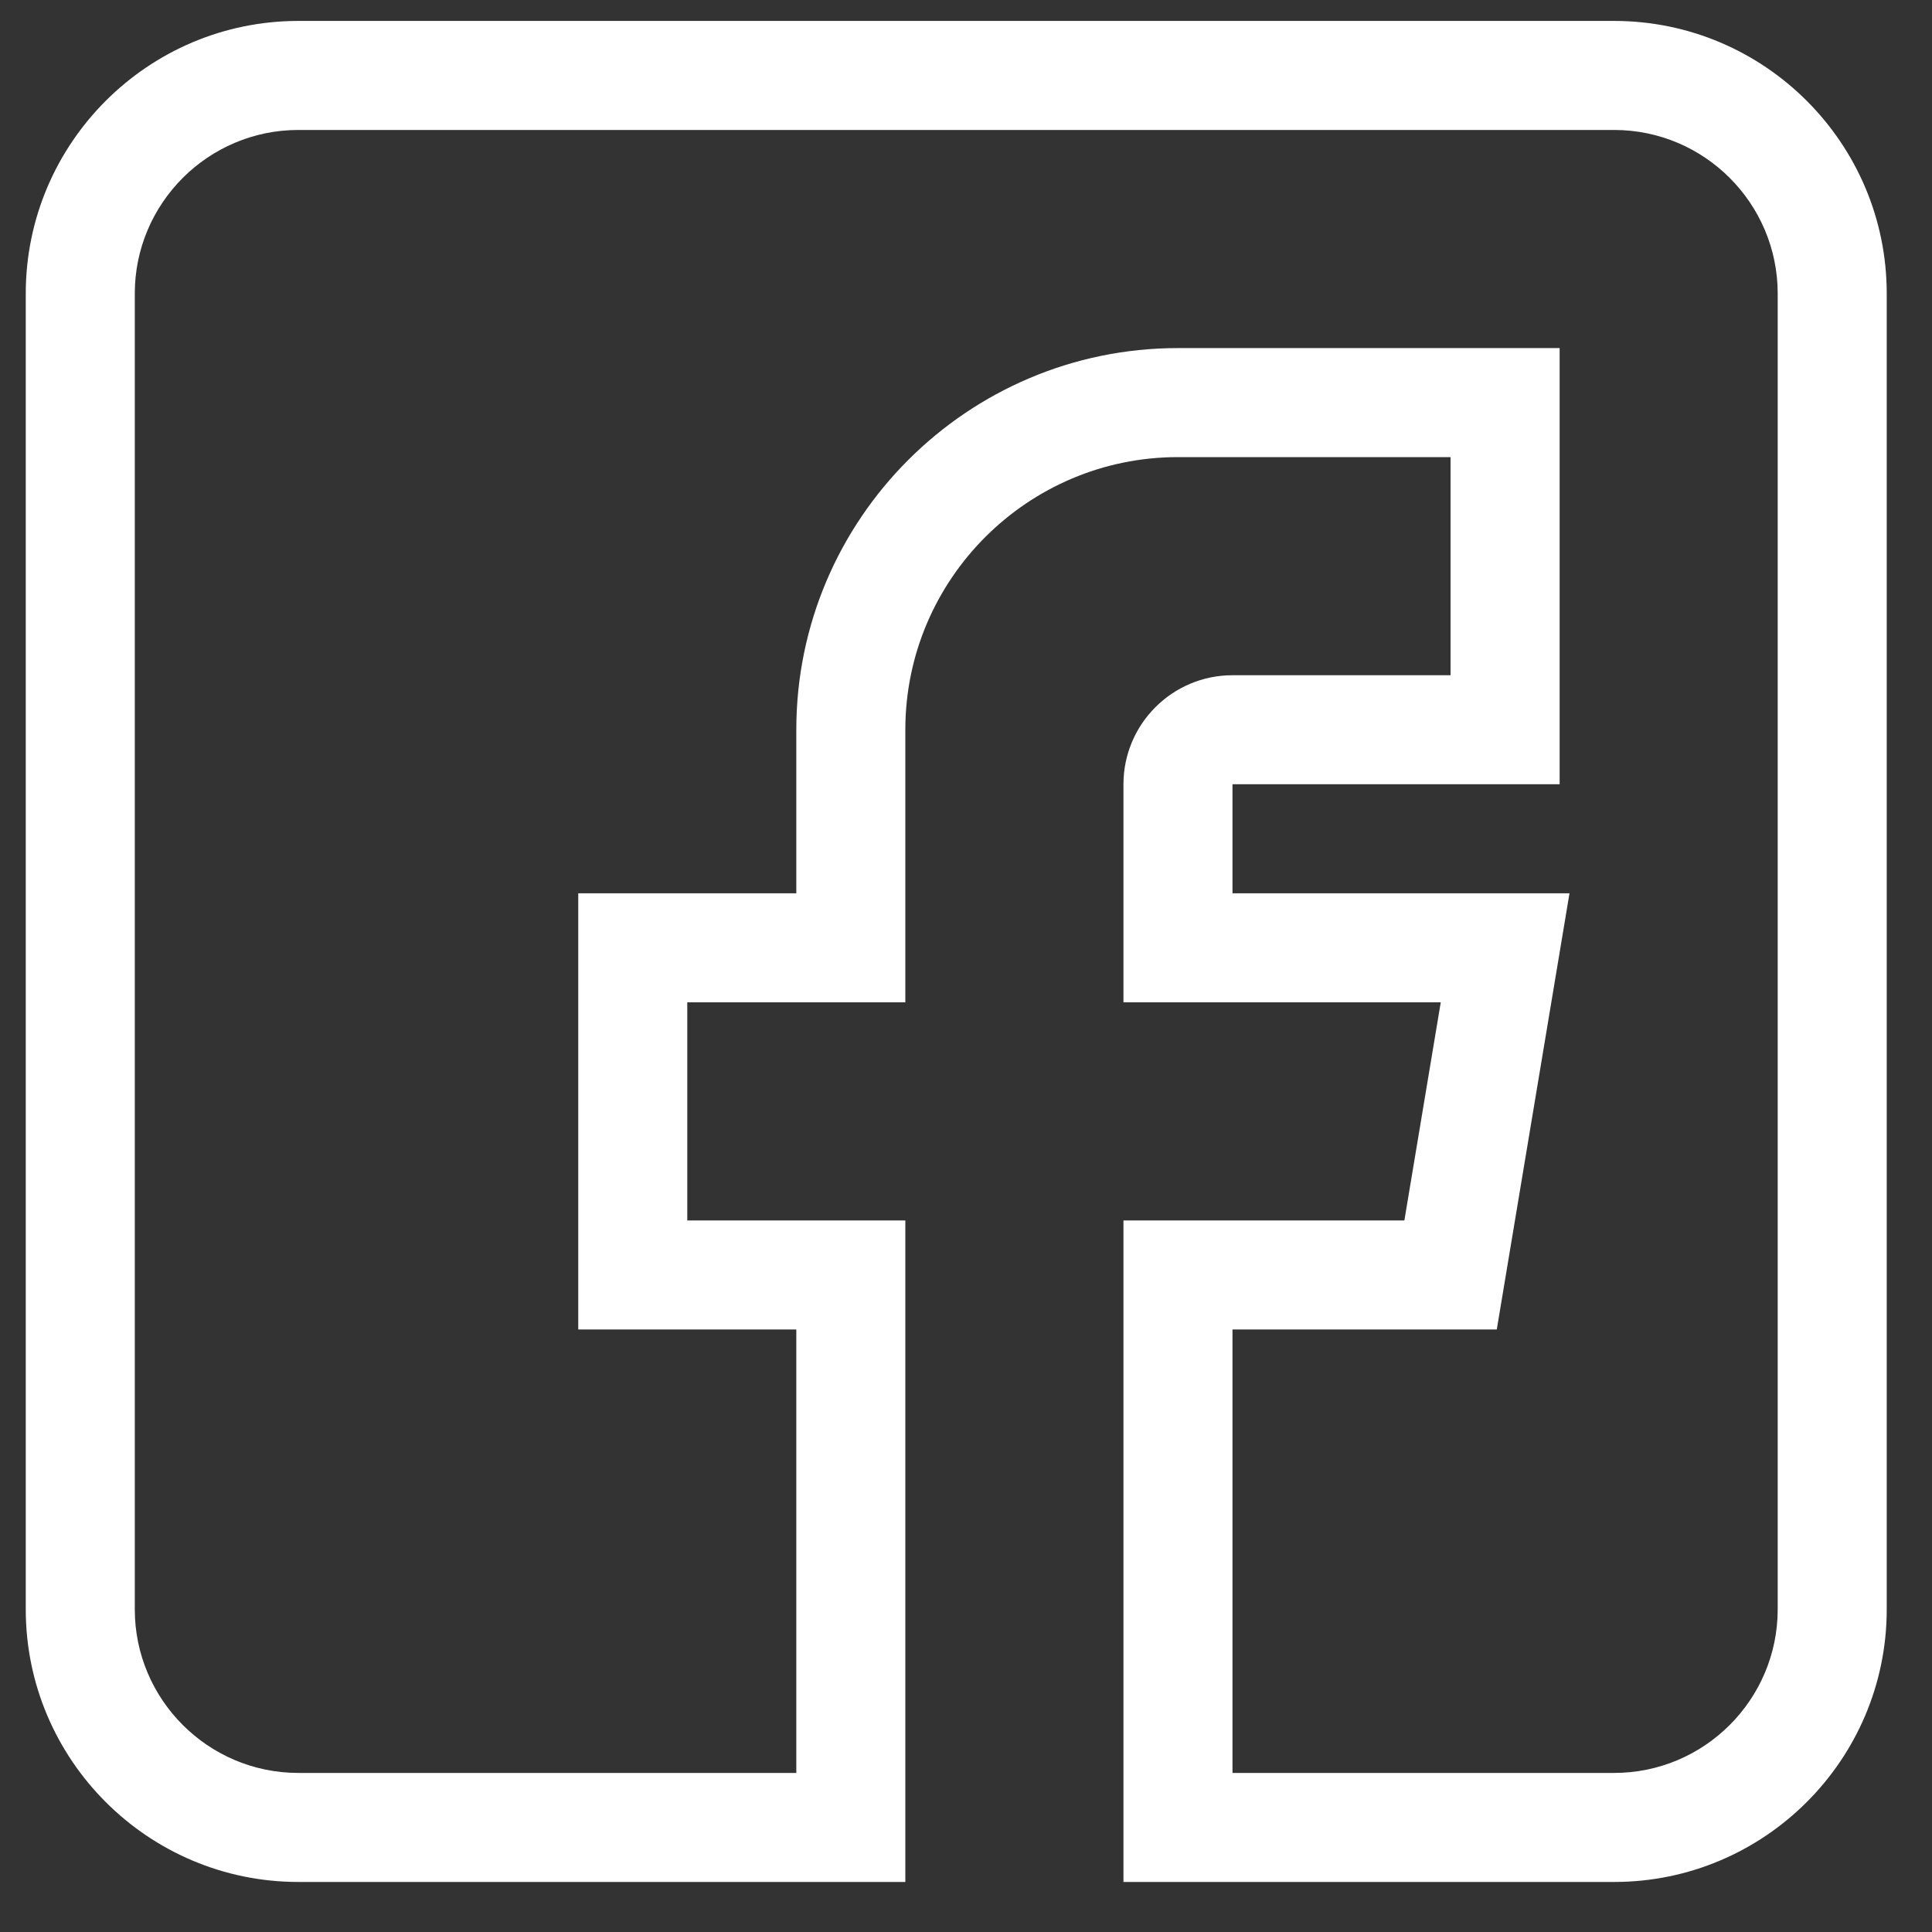 <?xml version="1.0" encoding="UTF-8"?> <svg xmlns="http://www.w3.org/2000/svg" width="30" height="30" viewBox="0 0 30 30" fill="none"><rect x="0" y="0" width="30" height="30" fill="#333333" stroke="none"/><path d="M4.633 29.223H14.058V18.951H10.672V15.564H14.058V11.331C14.058 8.997 15.957 7.098 18.291 7.098H22.524V10.485H19.138C18.204 10.485 17.445 11.244 17.445 12.178V15.564H22.372L21.807 18.951H17.445V29.223H25.064C27.398 29.223 29.297 27.324 29.297 24.99V4.558C29.297 2.224 27.398 0.325 25.064 0.325H4.633C2.299 0.325 0.4 2.224 0.4 4.558V24.99C0.4 27.324 2.299 29.223 4.633 29.223ZM2.093 4.558C2.093 3.158 3.232 2.018 4.633 2.018H25.064C26.465 2.018 27.604 3.158 27.604 4.558V24.99C27.604 26.39 26.465 27.53 25.064 27.53H19.138V20.644H23.242L24.371 13.871H19.138V12.178H24.218V5.405H18.291C15.024 5.405 12.365 8.063 12.365 11.331V13.871H8.979V20.644H12.365V27.53H4.633C3.232 27.53 2.093 26.39 2.093 24.99V4.558Z" fill="white"></path></svg> 